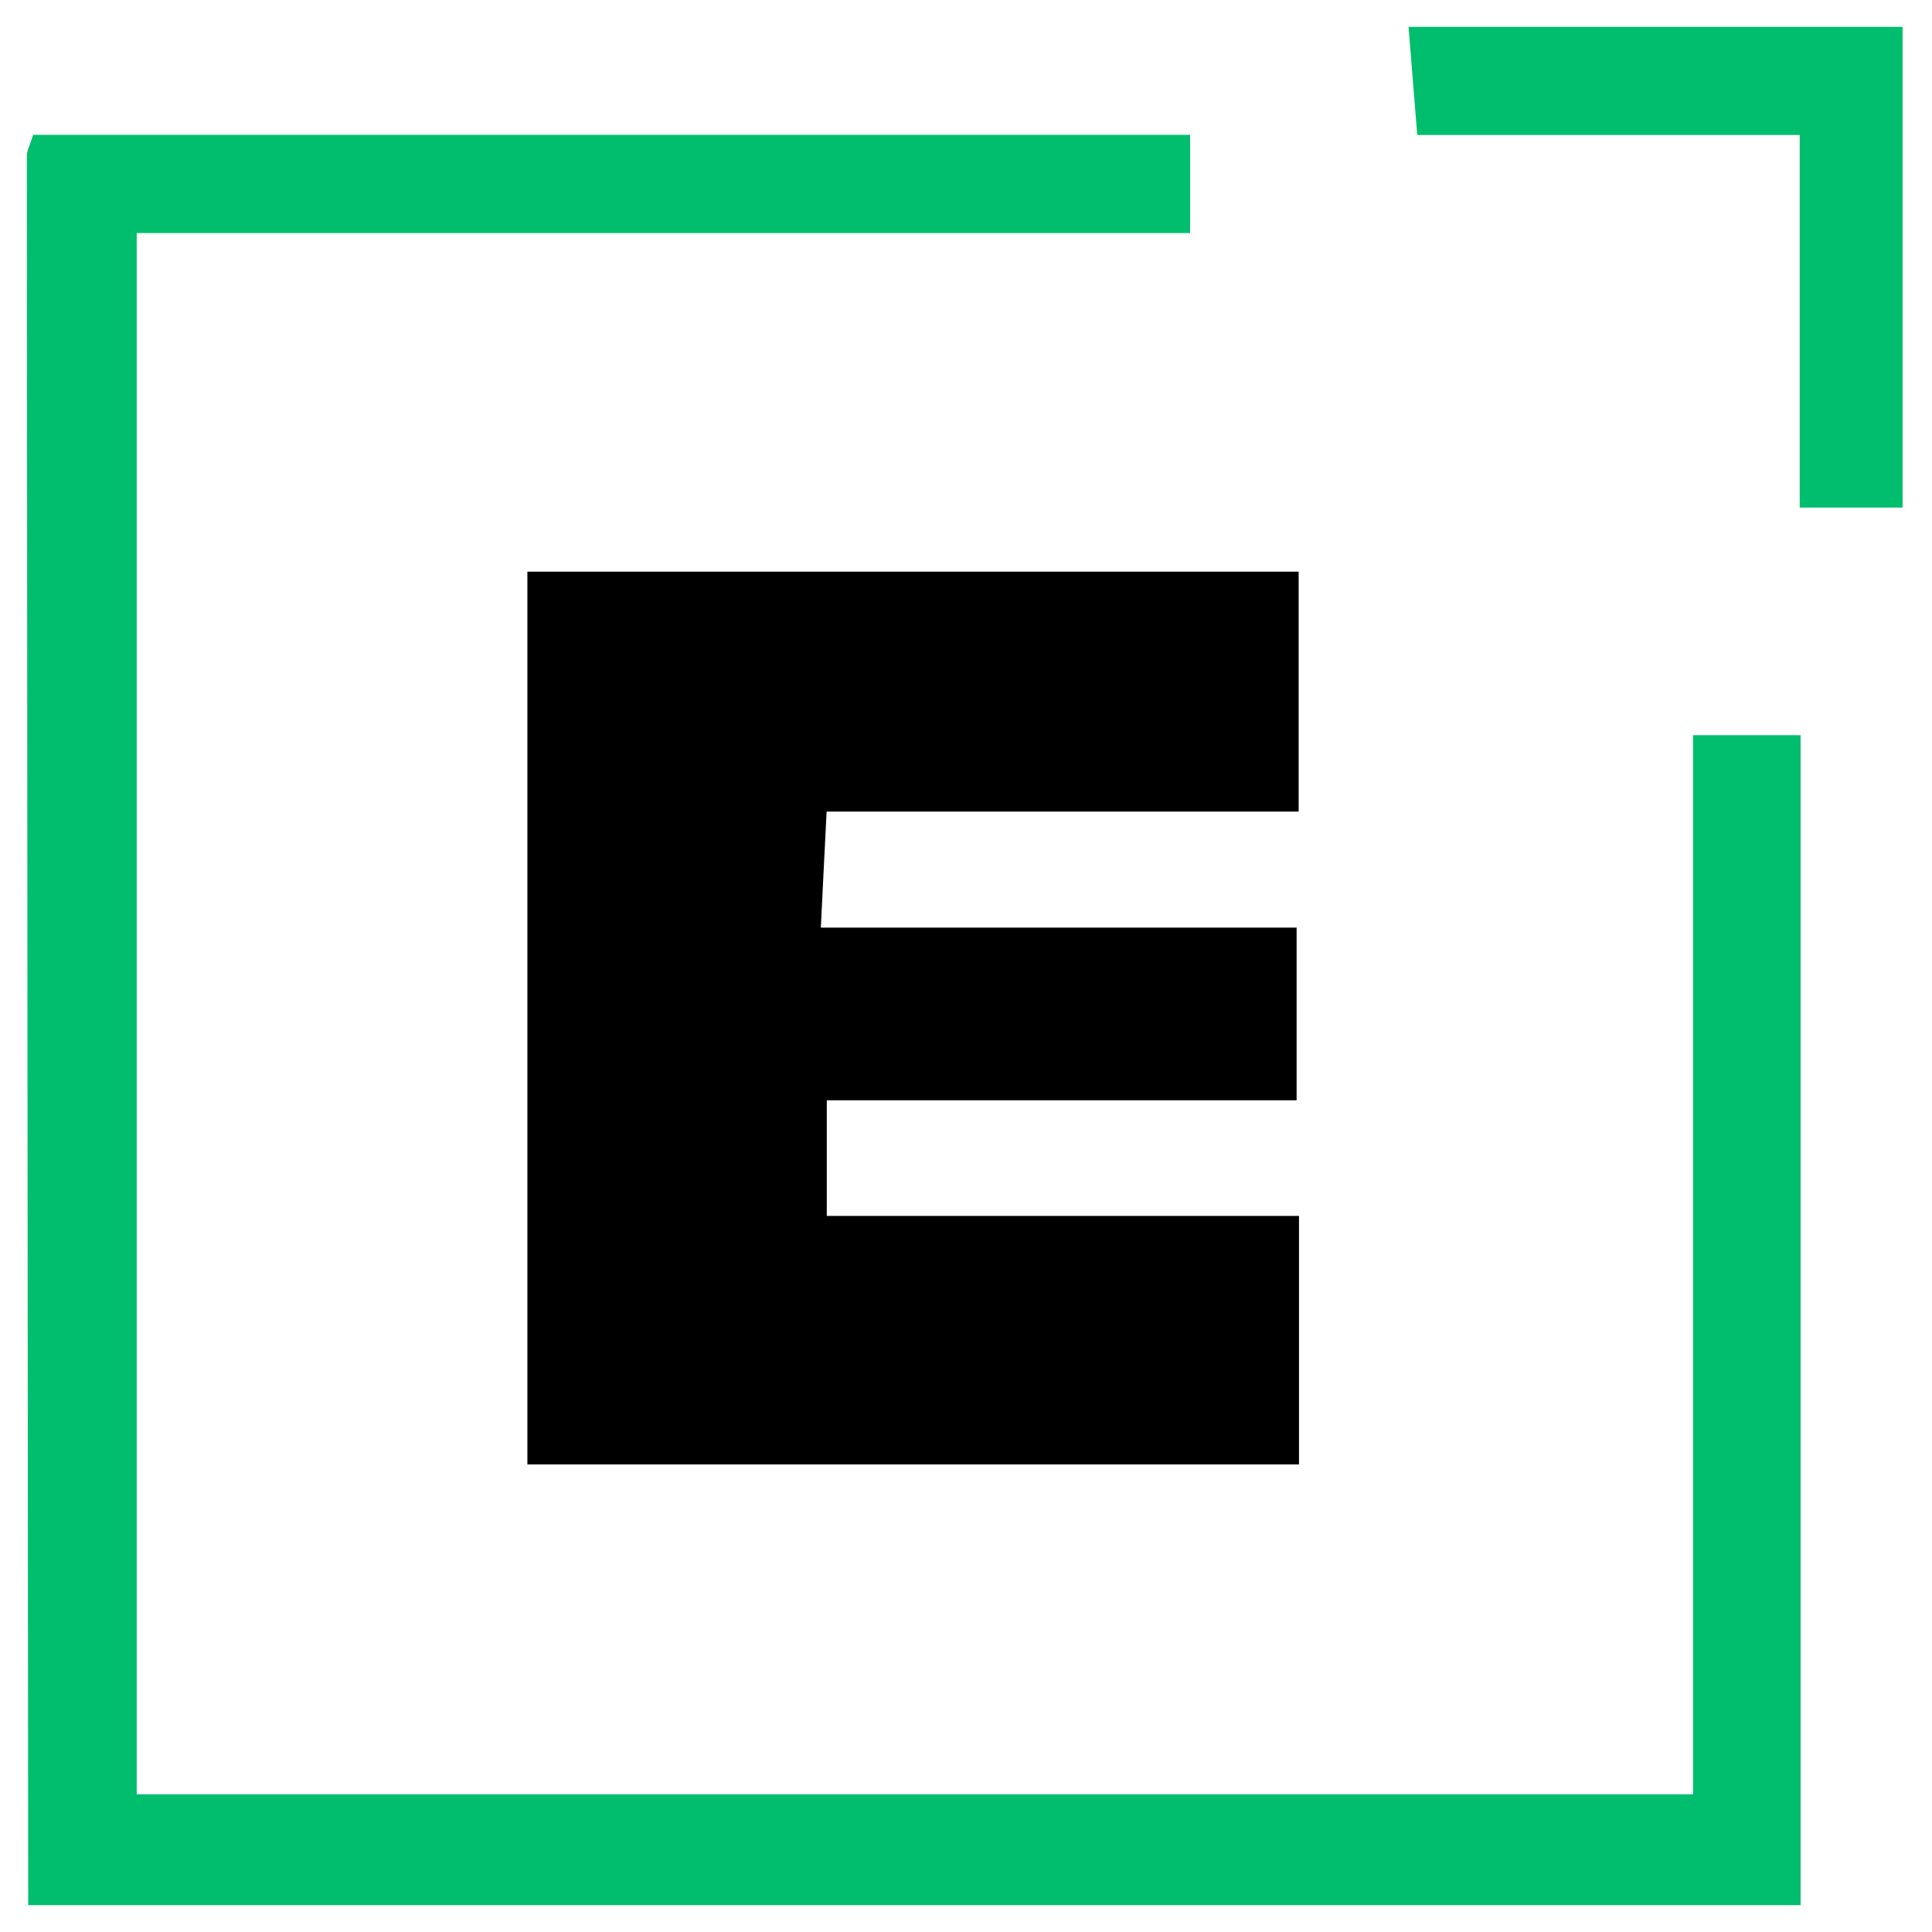 <svg width="72" height="72" viewBox="0 0 72 72" fill="none" xmlns="http://www.w3.org/2000/svg">
<path d="M1.051 70.994C1.032 49.263 1.013 27.533 1 5.809C1 5.611 1.115 5.42 1.236 5.025H44.353V8.687H5.095V66.867H63.096V27.399H67.102V71H1.051V70.994Z" fill="#00BE6D"/>
<path d="M70.904 1V18.916H67.07V5.031H52.817C52.69 3.452 52.588 2.223 52.492 1C58.632 1 64.771 1 70.911 1H70.904Z" fill="#00BE6D"/>
<path d="M48.41 45.321V54.575H19.654V21.304H48.397V30.246H30.806C30.723 31.831 30.666 33.041 30.59 34.57H48.321V41.003H30.812V45.314H48.41V45.321Z" fill="black"/>
</svg>
